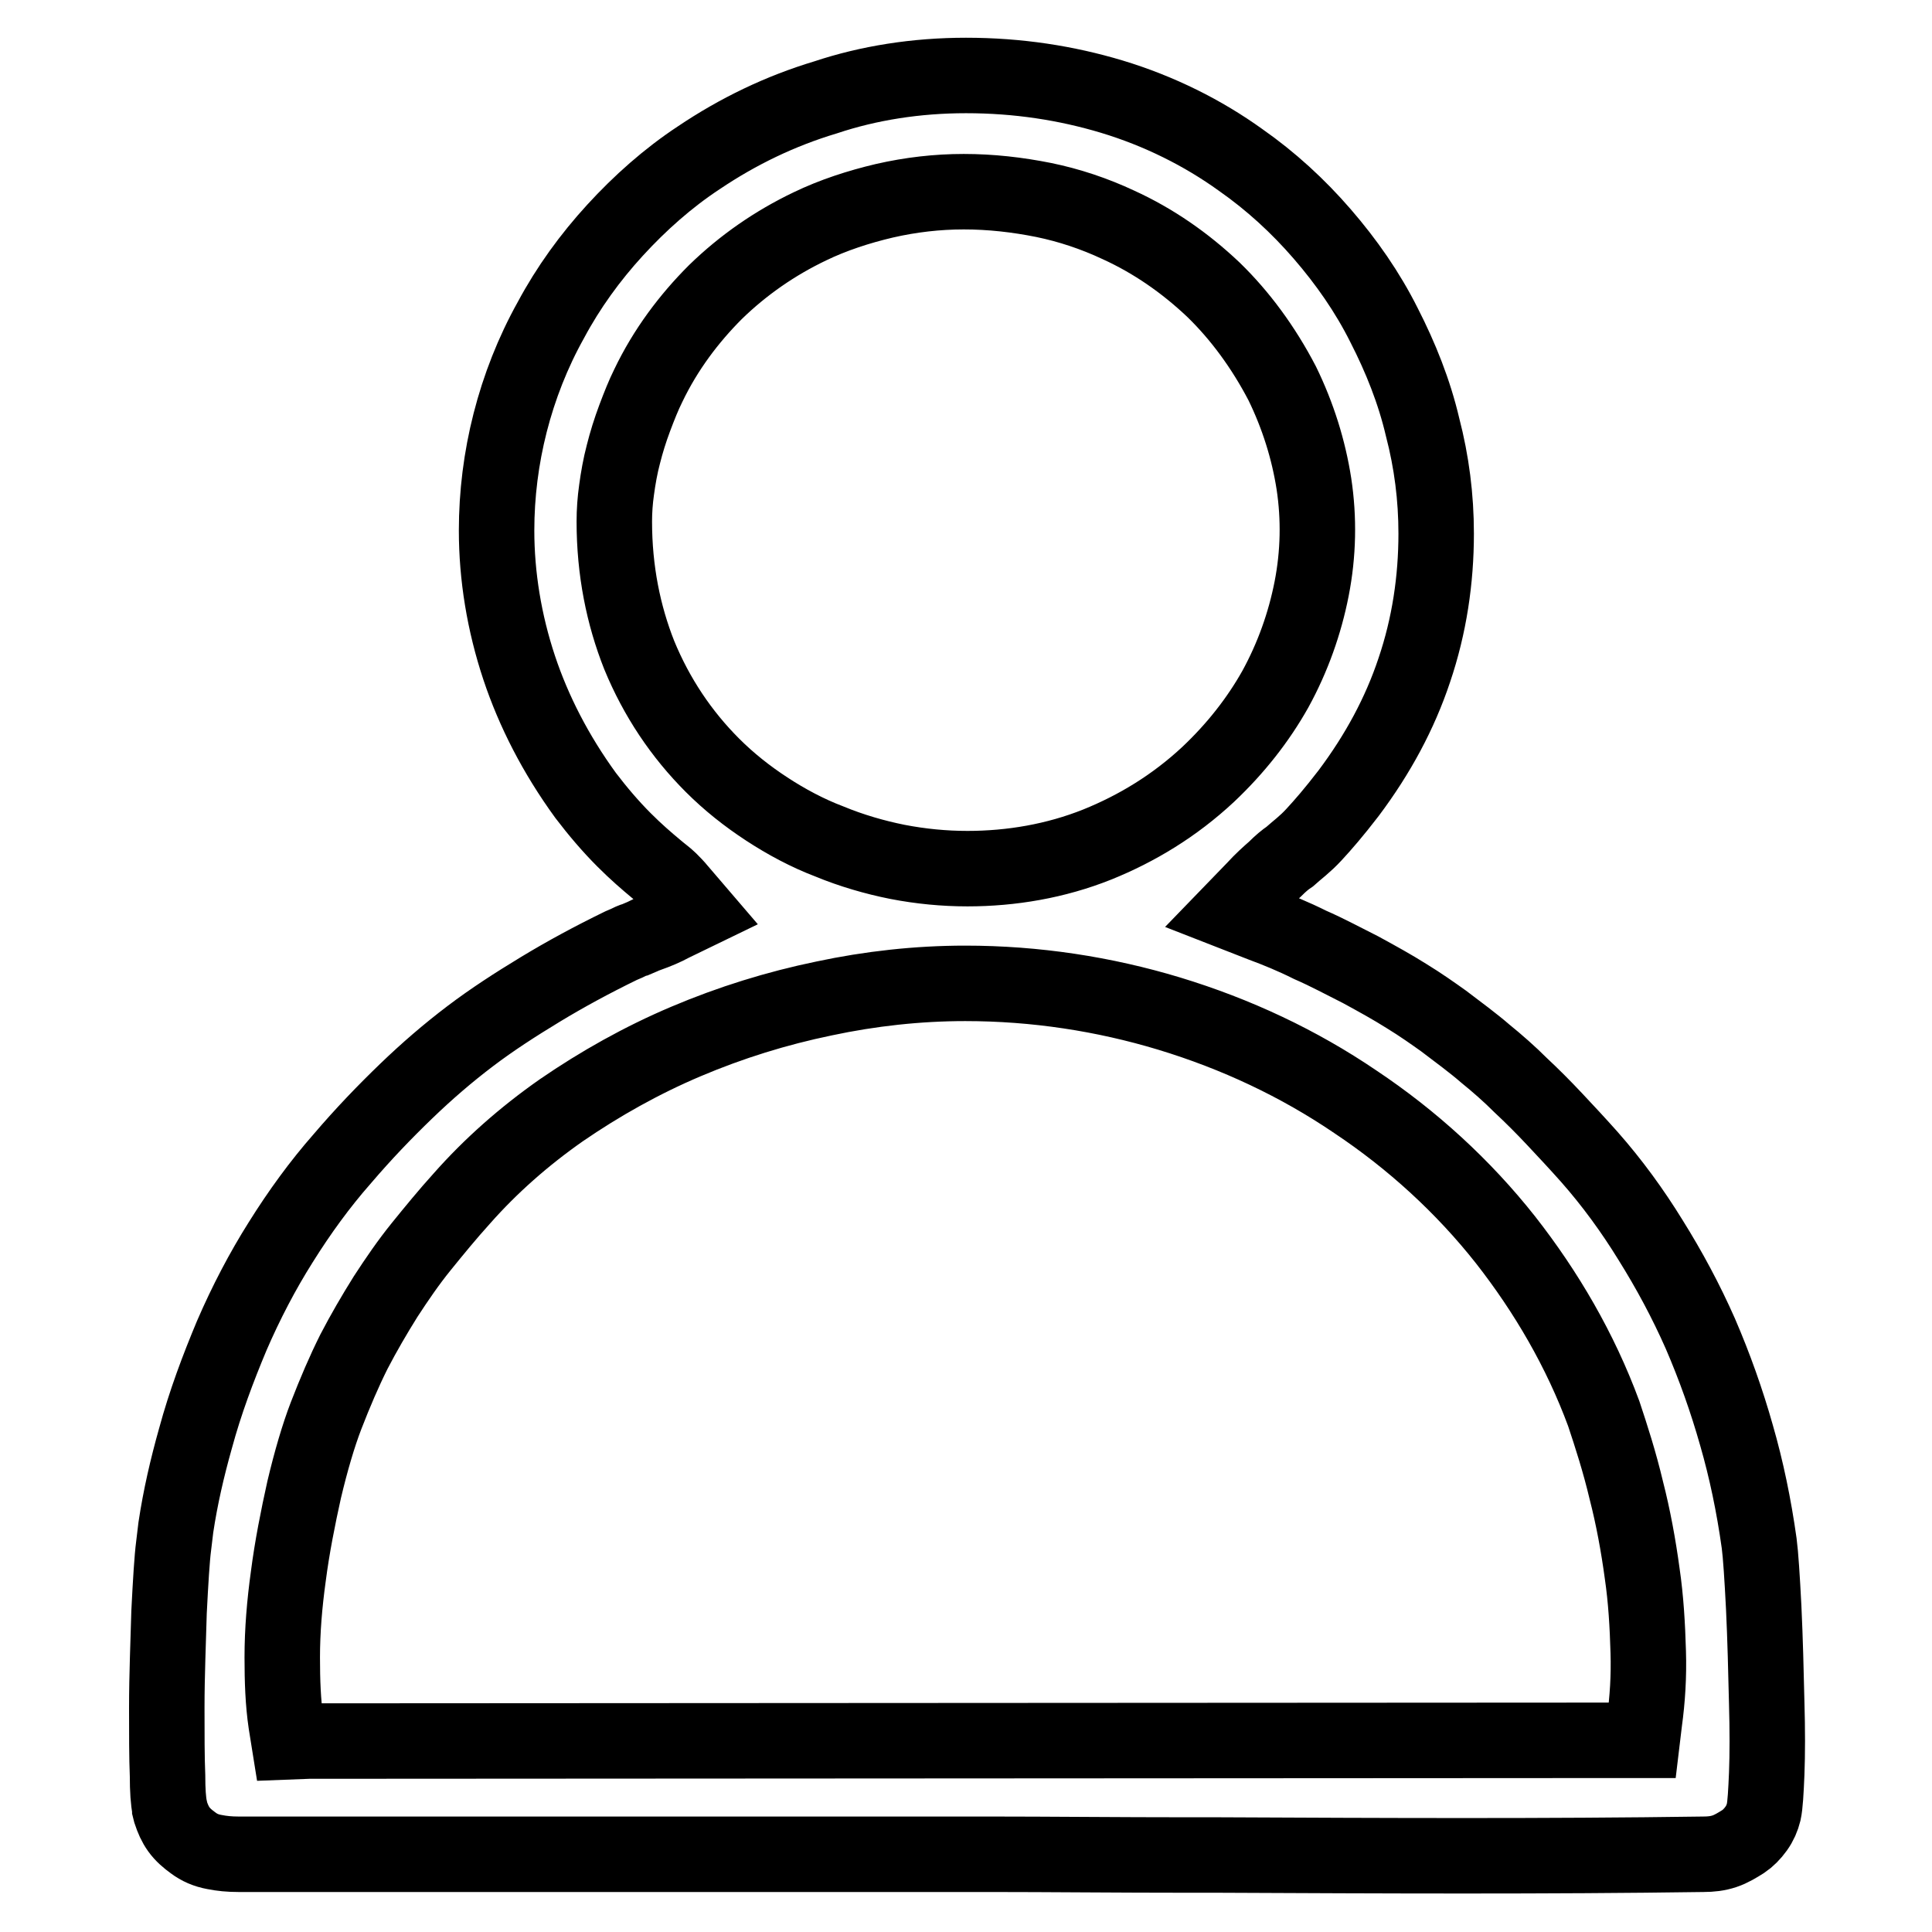 <?xml version="1.0" encoding="utf-8"?>
<!-- Svg Vector Icons : http://www.onlinewebfonts.com/icon -->
<!DOCTYPE svg PUBLIC "-//W3C//DTD SVG 1.1//EN" "http://www.w3.org/Graphics/SVG/1.1/DTD/svg11.dtd">
<svg version="1.1" xmlns="http://www.w3.org/2000/svg" xmlns:xlink="http://www.w3.org/1999/xlink" x="0px" y="0px" viewBox="0 0 256 256" enable-background="new 0 0 256 256" xml:space="preserve">
<g> <path stroke-width="10" fill-opacity="0" stroke="#000000"  d="M40.9,230.7l174.1-0.1l2.6,0l0.3-2.5c0.4-2.9,0.6-6,0.5-9.2c-0.1-3.5-0.3-7-0.8-10.4 c-0.5-3.7-1.2-7.5-2.1-11c-0.9-3.8-2-7.2-3-10.2l0,0c-3.1-8.4-7.6-16.1-13-23c-5.6-7.1-12.4-13.3-19.9-18.3 c-7.5-5.1-15.8-9-24.7-11.7c-8.6-2.6-17.7-4-27-4c-6.3,0-12.6,0.7-18.7,2c-6.3,1.3-12.4,3.2-18.3,5.7c-5.9,2.5-11.4,5.6-16.5,9.1 c-5,3.5-9.4,7.4-13.2,11.7c-1.9,2.1-3.7,4.3-5.4,6.4c-1.7,2.1-3.2,4.3-4.7,6.6c-1.5,2.4-2.9,4.8-4.2,7.3c-1.3,2.6-2.5,5.4-3.7,8.5 c-1,2.6-2,6-2.9,9.8c-0.8,3.6-1.6,7.6-2.1,11.5v0c-0.5,3.6-0.8,7.2-0.8,10.7c0,3.1,0.1,6,0.5,8.7l0.4,2.5L40.9,230.7L40.9,230.7z  M81.7,64.9c-0.2,1.4-0.3,2.8-0.3,4.2c0,6.5,1.2,12.4,3.3,17.7c2.3,5.6,5.6,10.5,9.7,14.6c2.2,2.2,4.6,4.1,7.2,5.8 c2.6,1.7,5.4,3.2,8.3,4.3c2.9,1.2,6,2.1,9,2.7c3.1,0.6,6.2,0.9,9.3,0.9c5.8,0,11.7-1,17.2-3.2c5.2-2.1,10.2-5.1,14.7-9.3 c3.6-3.4,6.6-7.2,8.9-11.3l0,0c2.3-4.2,3.9-8.7,4.8-13.3c0.9-4.6,1-9.3,0.3-13.9c-0.7-4.5-2.1-9-4.2-13.3c-2.5-4.8-5.6-9-9.1-12.4 c-3.8-3.6-8-6.5-12.6-8.6c-3.2-1.5-6.5-2.6-9.9-3.3c-3.5-0.7-7-1.1-10.6-1.1c-3.5,0-7,0.4-10.5,1.2c-3.4,0.8-6.8,1.9-9.9,3.4 c-4.6,2.2-8.8,5.1-12.5,8.7c-3.5,3.5-6.6,7.6-8.9,12.4c-0.6,1.2-1.2,2.7-1.8,4.3c-0.6,1.6-1.1,3.2-1.5,4.8 C82.2,61.7,81.9,63.4,81.7,64.9L81.7,64.9z M168.9,115.2c-0.8,0.7-1.7,1.5-2.7,2.6h0l-3,3.1l4.1,1.6c1.9,0.7,4.1,1.6,6.3,2.7 c2.3,1,4.5,2.2,6.7,3.3c2.2,1.2,4.2,2.3,6.1,3.5c1.8,1.1,3.5,2.3,4.9,3.3l2.9,2.2l0,0c0.9,0.7,1.8,1.4,2.6,2.1 c1.6,1.3,3.2,2.7,4.7,4.2c1.5,1.4,3,2.9,4.5,4.5c1.5,1.6,3,3.2,4.6,5l0,0c3,3.4,5.7,7.1,8.1,11v0c2.5,4,4.7,8.1,6.6,12.4 c1.9,4.4,3.5,8.9,4.8,13.5h0c1.3,4.5,2.3,9.3,3,14.3c0.2,1.5,0.4,4.6,0.6,8.5c0.2,4.2,0.3,8.5,0.4,12.7c0.1,3.5,0.1,6.7,0,9.3 c-0.1,2.4-0.2,4.2-0.4,5.1h0c-0.2,0.8-0.5,1.5-1,2.2v0c-0.5,0.7-1.1,1.3-1.7,1.7h0c-0.8,0.5-1.6,1-2.5,1.3h0 c-0.9,0.3-1.8,0.4-2.8,0.4c-20.7,0.3-42.5,0.2-64,0.1l-0.8,0l-3.1,0c-9.8,0-19-0.1-26.6-0.1v0h-3l-96.6,0v0c-1.2,0-2.2-0.1-3.2-0.3 c-1.1-0.2-2-0.6-2.8-1.2l0,0c-0.7-0.5-1.4-1.1-1.9-1.8c-0.5-0.7-0.8-1.4-1.1-2.3l-0.1-0.4v-0.1c-0.2-0.9-0.3-2.4-0.3-4.3 c-0.1-2.4-0.1-5.6-0.1-9c0-4.4,0.2-8.9,0.3-12.7c0.2-4,0.4-7.2,0.6-8.7l0.3-2.5h0c0.6-4,1.5-7.9,2.6-11.8c1.3-4.8,3-9.3,4.8-13.6h0 c1.9-4.4,4.1-8.6,6.5-12.4c2.5-4,5.2-7.7,8.1-11c2.9-3.4,5.7-6.3,8.5-9c2.8-2.7,5.6-5.1,8.5-7.3c2.9-2.2,6-4.2,9.3-6.2 c3.3-2,6.8-3.9,10.7-5.8l0.7-0.3h0c0.4-0.2,0.8-0.4,1.2-0.5c0.7-0.3,1.2-0.5,1.6-0.7l0,0l0.1,0c1.1-0.4,2.1-0.8,3.2-1.4l3.3-1.6 L90,118c-0.4-0.5-0.9-1-1.3-1.4h0c-0.4-0.4-1.1-0.9-1.8-1.5l0,0c-1.2-1-2.6-2.2-4.2-3.8c-1.8-1.8-3.5-3.8-5.1-5.9 c-4-5.5-6.9-11.2-8.8-16.9c-2-6-3-12.2-3-18.2c0-4.8,0.6-9.6,1.8-14.3c1.2-4.7,3-9.3,5.4-13.6c2.3-4.3,5.2-8.3,8.5-11.9 c3.3-3.6,7-6.9,11.1-9.6c5.2-3.5,10.8-6.2,16.8-8C115.1,11,121.4,10,128,10c6.9,0,13.3,1,19.3,2.8c6.3,1.9,12.1,4.8,17.1,8.4 c4,2.8,7.6,6.1,10.8,9.8c3.2,3.7,6,7.7,8.2,12.1v0c2.2,4.3,4,8.8,5.1,13.5c1.2,4.6,1.8,9.3,1.8,14.1c0,6.1-0.9,12.2-2.9,18.1 c-1.9,5.7-4.8,11.1-8.7,16.3c-2,2.6-3.4,4.2-4.6,5.5c-1.2,1.3-2.2,2-3.2,2.9C170.3,113.9,169.7,114.4,168.9,115.2L168.9,115.2z"/></g>
</svg>